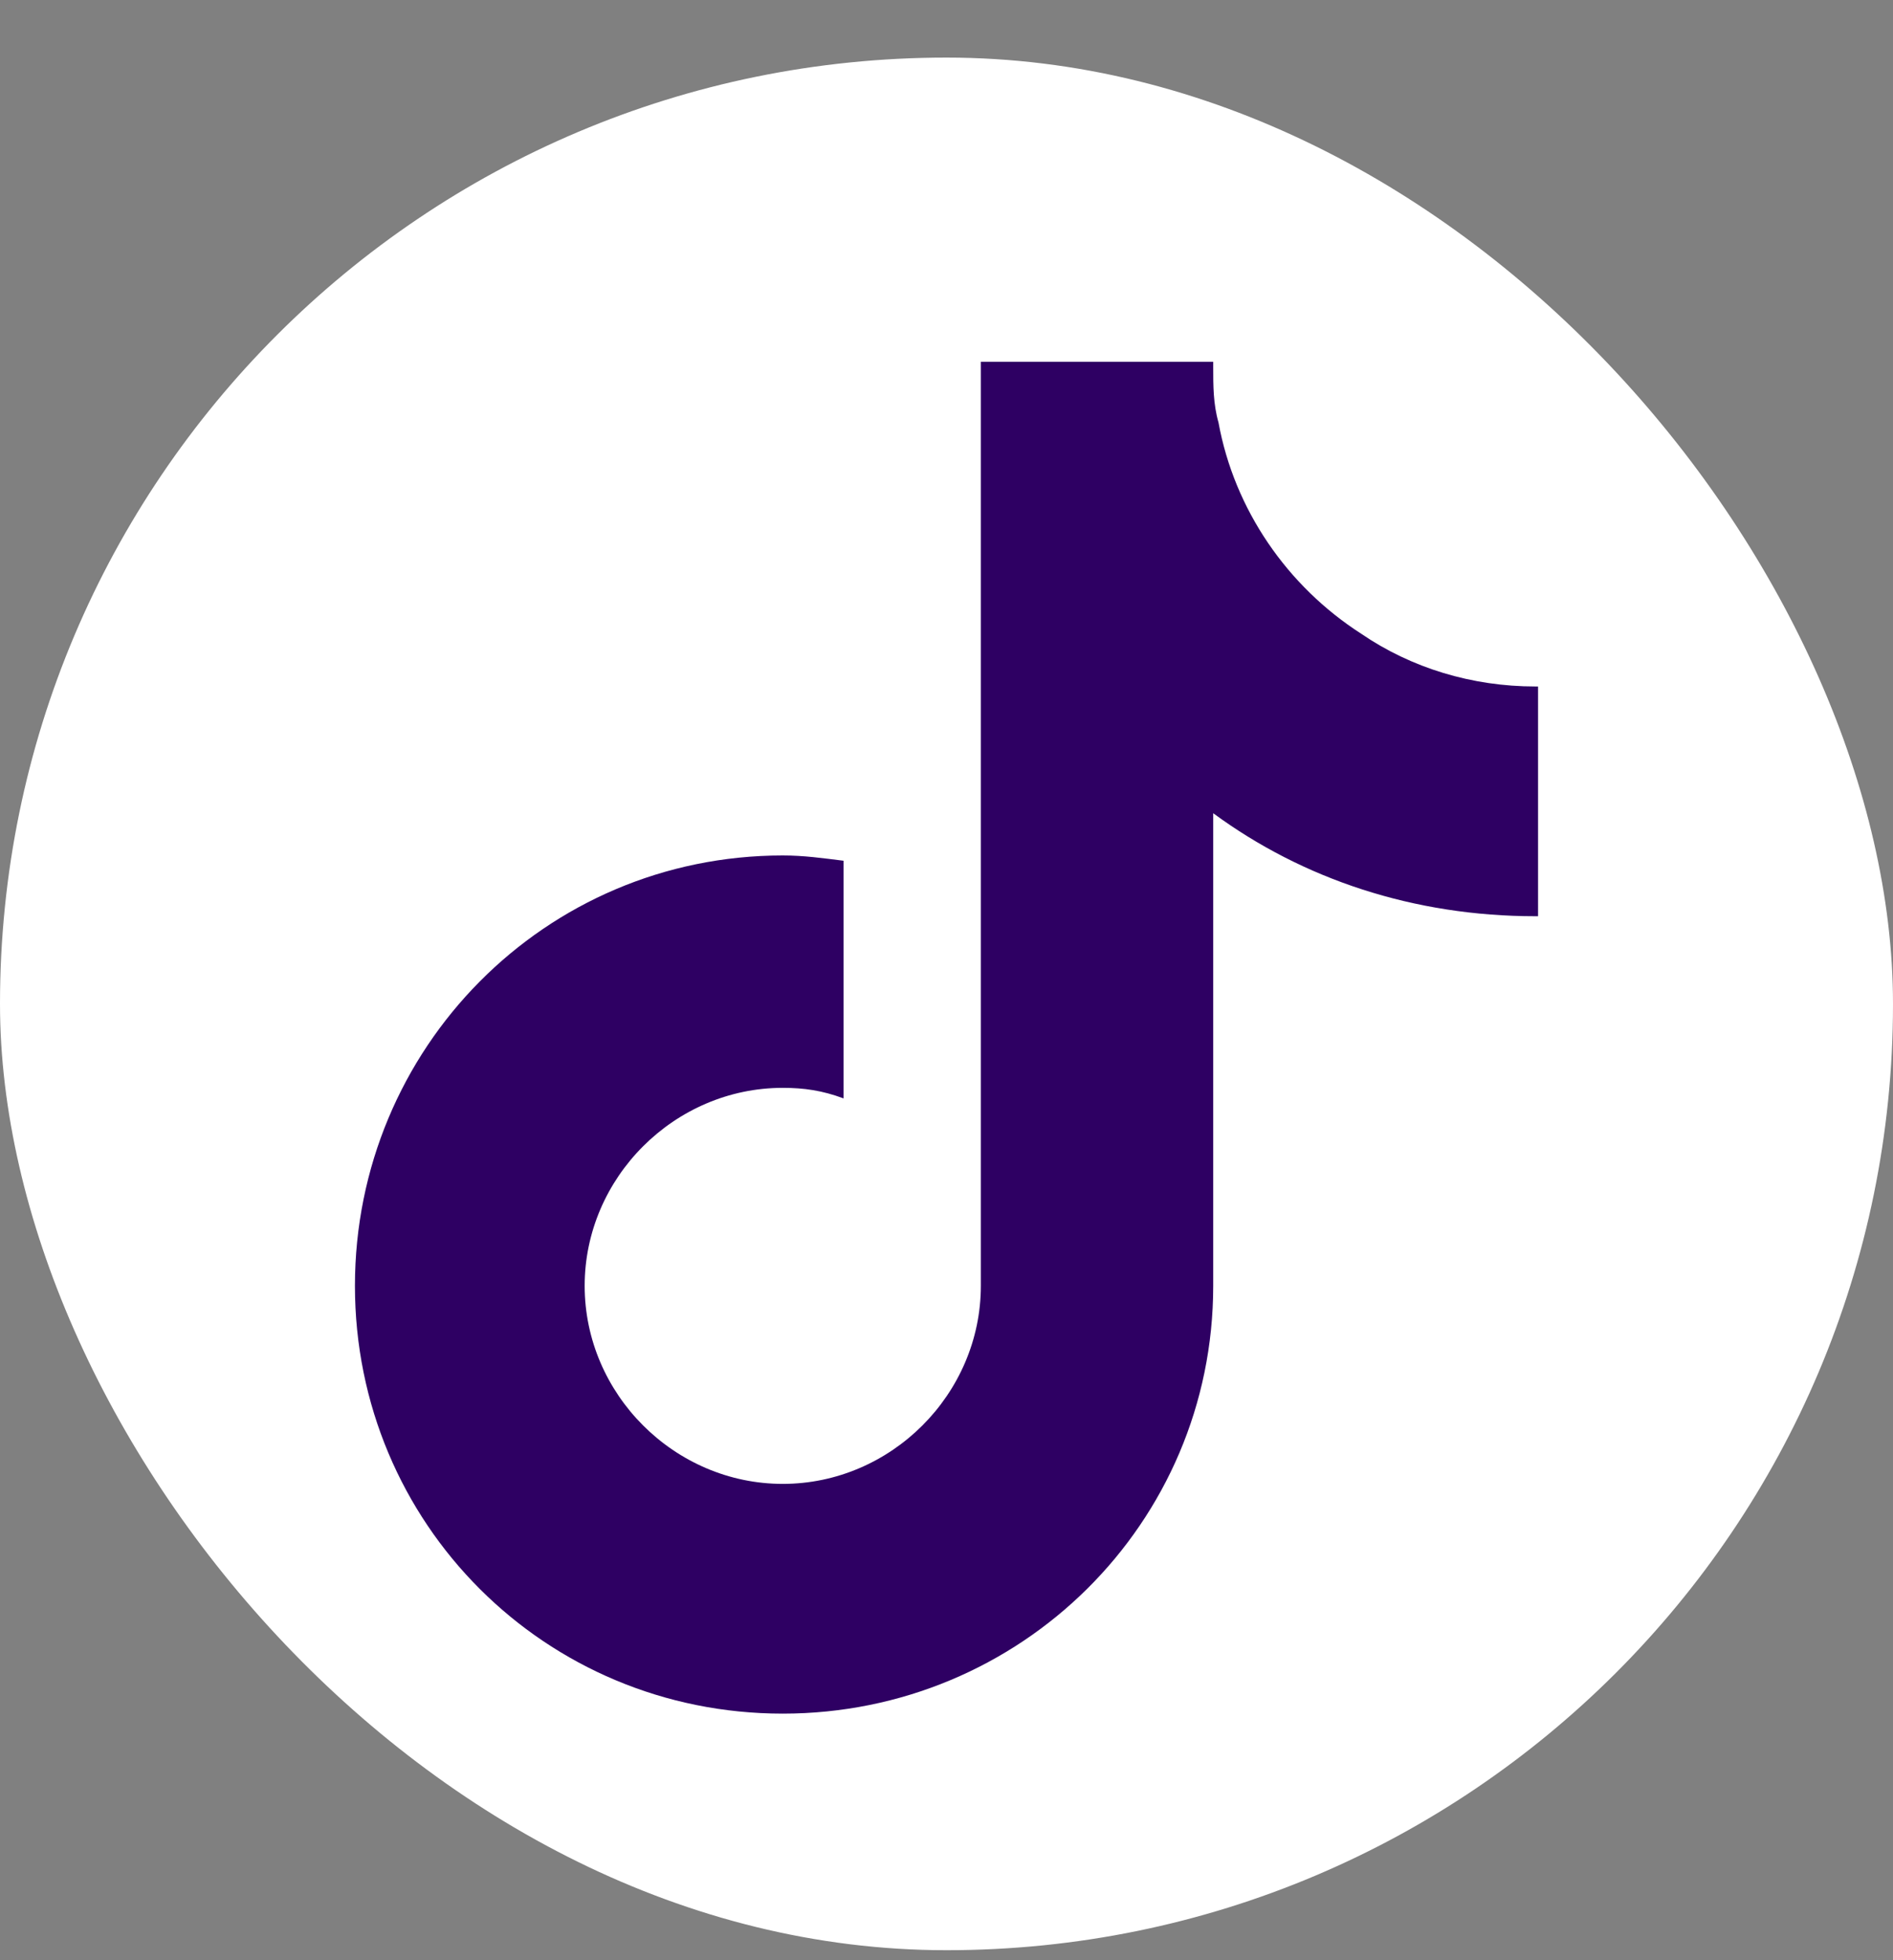 <svg width="28" height="29" viewBox="0 0 28 29" fill="none" xmlns="http://www.w3.org/2000/svg">
<rect x="0" y="0" width="28" height="29" fill="#808080" stroke="none"/>
<rect y="0.852" width="28" height="28" rx="14" fill="white"/>
<path d="M22.75 13.555H22.711C20.914 13.555 19.273 13.008 17.945 12.031V19.023C17.945 22.539 15.094 25.352 11.578 25.352C8.062 25.352 5.25 22.539 5.25 19.023C5.25 15.508 8.062 12.656 11.578 12.656C11.891 12.656 12.164 12.695 12.477 12.734V16.25C12.164 16.133 11.891 16.094 11.578 16.094C9.977 16.094 8.648 17.422 8.648 19.023C8.648 20.625 9.977 21.953 11.578 21.953C13.18 21.953 14.508 20.625 14.508 19.023V5.352H17.945C17.945 5.391 17.945 5.391 17.945 5.43C17.945 5.703 17.945 5.977 18.023 6.25C18.258 7.539 19.039 8.672 20.133 9.375C20.875 9.883 21.773 10.156 22.711 10.156C22.711 10.156 22.711 10.156 22.75 10.156V13.555Z" fill="#2E0063"/>
</svg>
